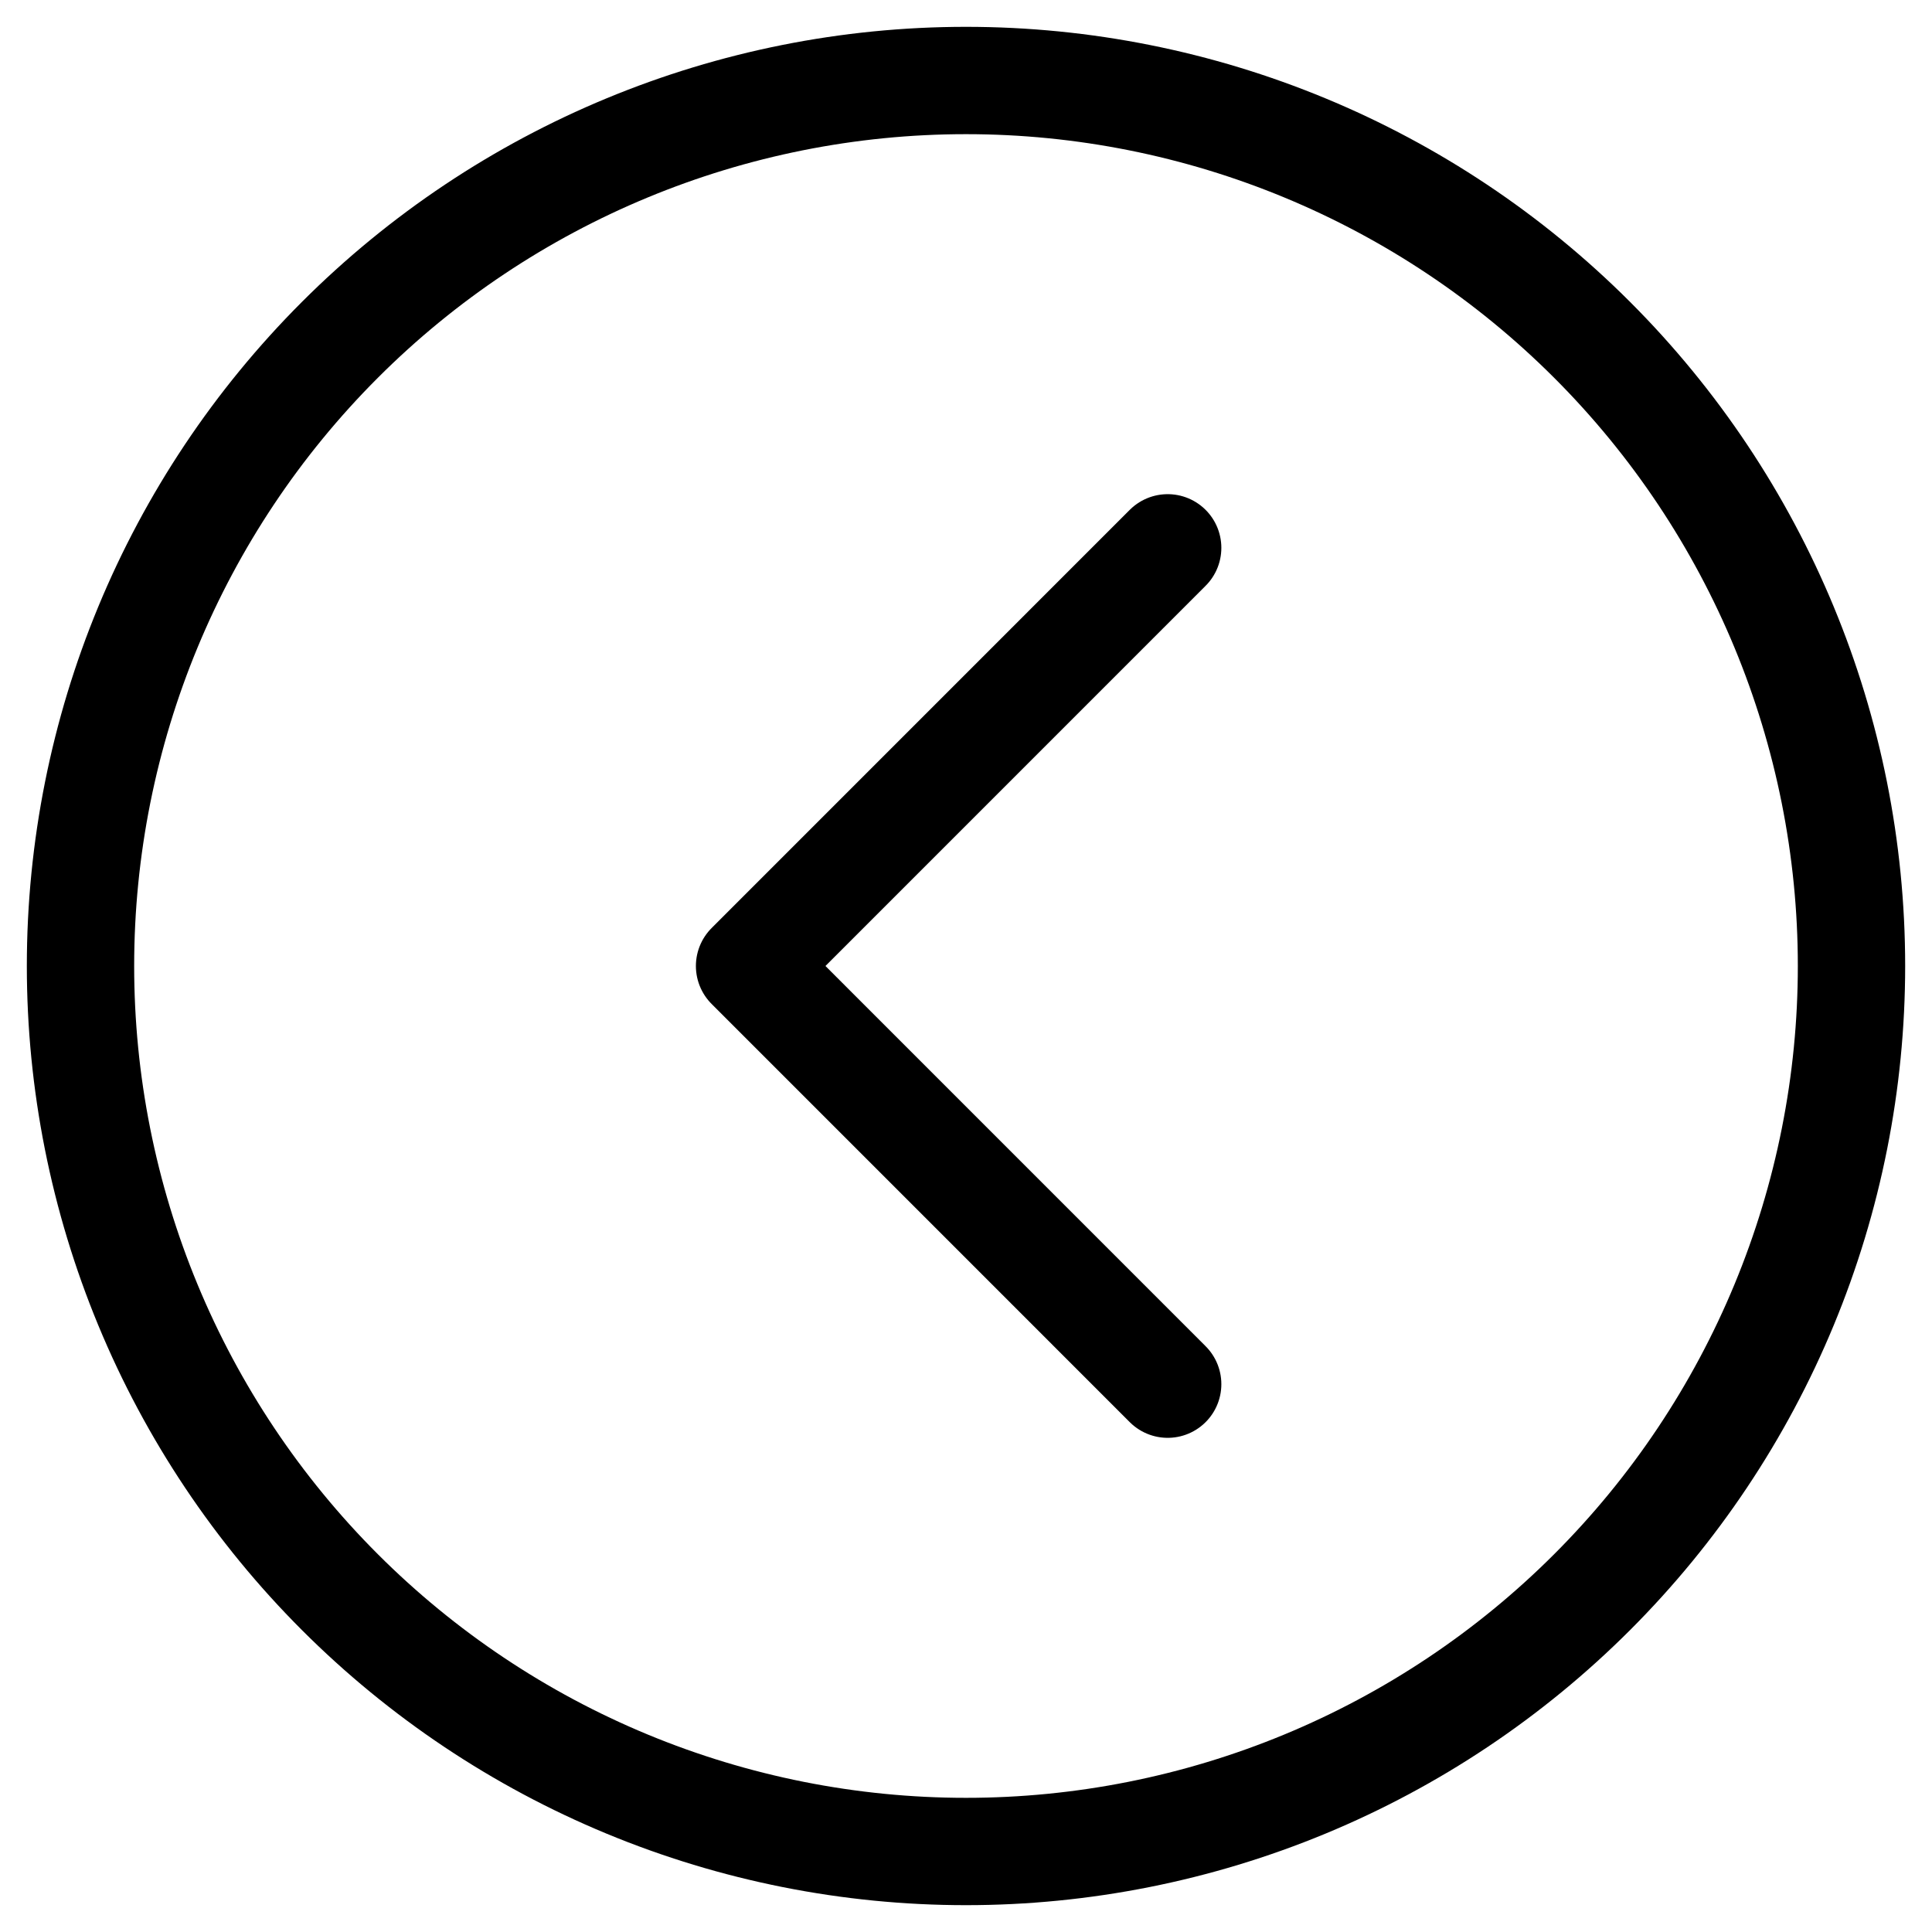 <svg width="36" height="36" viewBox="0 0 36 36" fill="none" xmlns="http://www.w3.org/2000/svg">
<rect width="36" height="36" fill="white"/>
<path d="M21.758 10.208L13.967 18L21.758 25.792M1.5 18C1.5 20.167 1.927 22.312 2.756 24.314C3.585 26.316 4.801 28.135 6.333 29.667C7.865 31.199 9.684 32.415 11.686 33.244C13.688 34.073 15.833 34.5 18 34.5C20.167 34.5 22.312 34.073 24.314 33.244C26.316 32.415 28.135 31.199 29.667 29.667C31.199 28.135 32.415 26.316 33.244 24.314C34.073 22.312 34.5 20.167 34.5 18C34.5 13.624 32.762 9.427 29.667 6.333C26.573 3.238 22.376 1.5 18 1.5C13.624 1.5 9.427 3.238 6.333 6.333C3.238 9.427 1.5 13.624 1.5 18Z" stroke="black" stroke-width="2" stroke-linecap="round" stroke-linejoin="round"/>
</svg>
